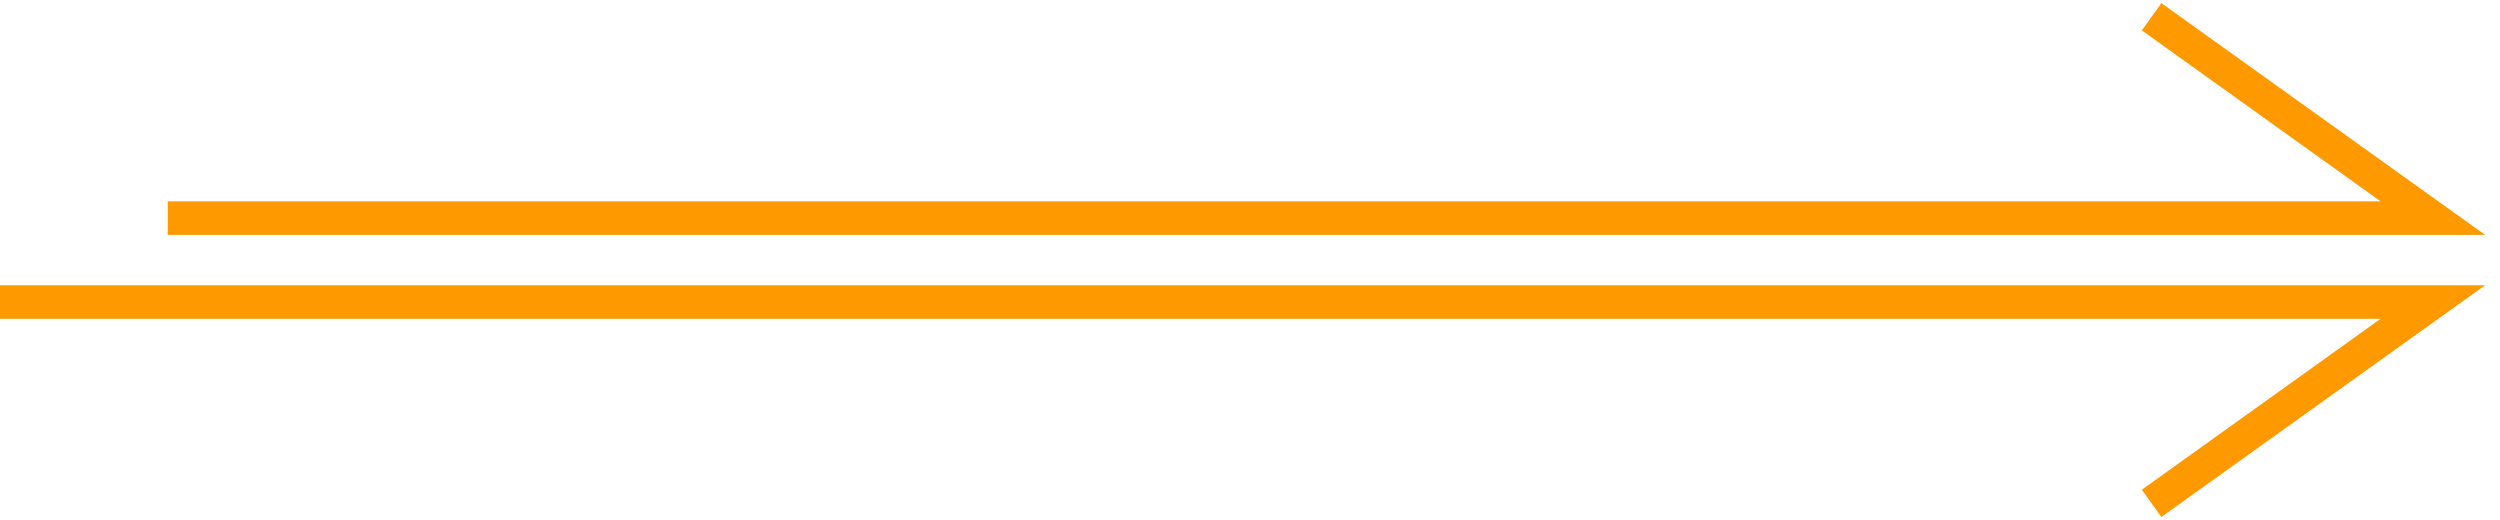 <?xml version="1.0" encoding="UTF-8"?> <svg xmlns="http://www.w3.org/2000/svg" width="149" height="31" viewBox="0 0 149 31" fill="none"><path fill-rule="evenodd" clip-rule="evenodd" d="M145.582 12.187L128.817 0.187L127.653 1.813L141.885 12H10V14H145H148.115L145.582 12.187ZM145.582 18.813L128.817 30.813L127.653 29.187L141.885 19H0V17H145H148.115L145.582 18.813Z" fill="#FF9900"></path></svg> 